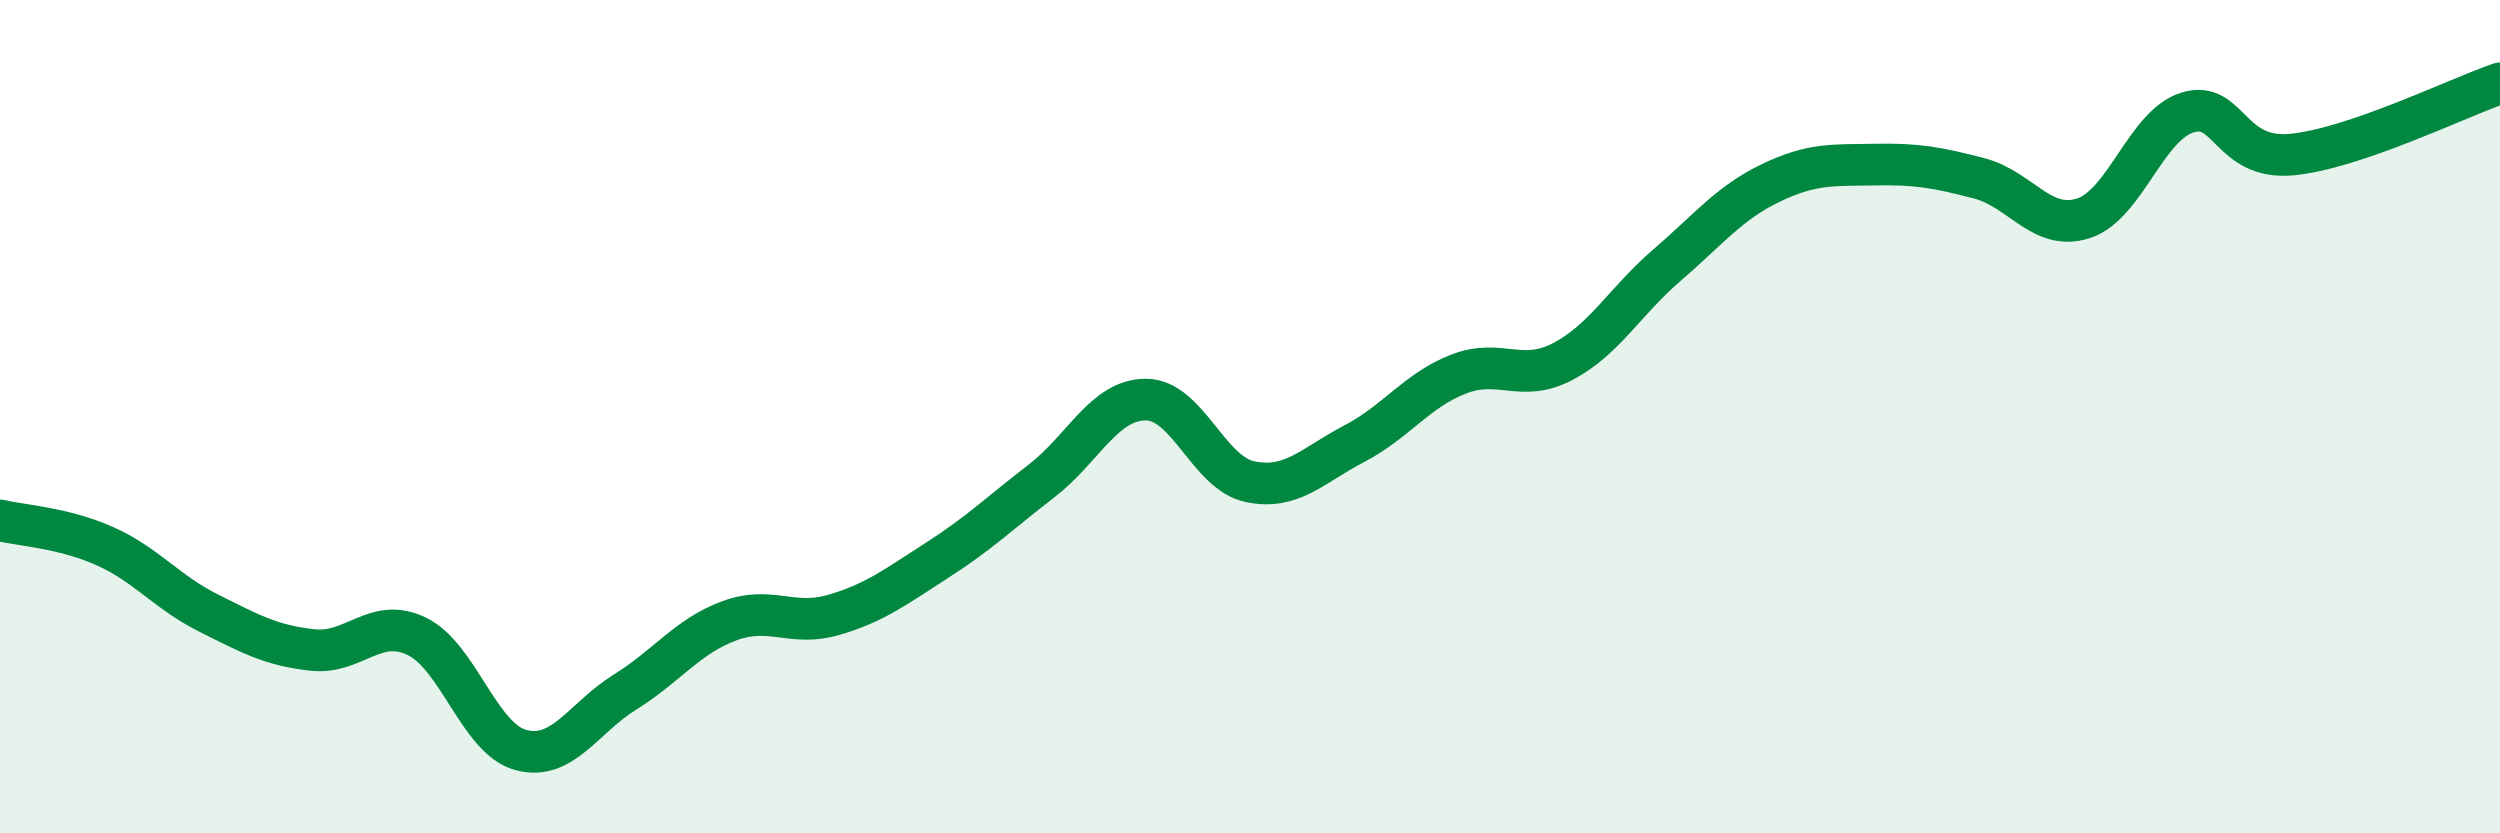 
    <svg width="60" height="20" viewBox="0 0 60 20" xmlns="http://www.w3.org/2000/svg">
      <path
        d="M 0,12.49 C 0.5,12.61 1.5,12.66 2.5,13.1 C 3.5,13.54 4,14.21 5,14.71 C 6,15.21 6.5,15.49 7.5,15.6 C 8.5,15.71 9,14.79 10,15.27 C 11,15.75 11.5,17.73 12.5,18 C 13.5,18.27 14,17.23 15,16.61 C 16,15.99 16.5,15.27 17.5,14.9 C 18.5,14.53 19,15.05 20,14.76 C 21,14.47 21.5,14.08 22.5,13.44 C 23.5,12.8 24,12.31 25,11.54 C 26,10.77 26.5,9.59 27.5,9.59 C 28.5,9.59 29,11.35 30,11.56 C 31,11.77 31.5,11.17 32.5,10.65 C 33.5,10.13 34,9.37 35,8.98 C 36,8.59 36.5,9.2 37.5,8.68 C 38.5,8.16 39,7.23 40,6.37 C 41,5.51 41.5,4.87 42.5,4.39 C 43.5,3.91 44,3.97 45,3.95 C 46,3.93 46.5,4.02 47.5,4.28 C 48.5,4.54 49,5.56 50,5.24 C 51,4.92 51.5,3.01 52.5,2.7 C 53.5,2.39 53.5,3.85 55,3.71 C 56.5,3.57 59,2.34 60,2L60 20L0 20Z"
        fill="#008740"
        opacity="0.1"
        stroke-linecap="round"
        stroke-linejoin="round"
      />
      <path
        d="M 0,12.49 C 0.5,12.61 1.5,12.66 2.5,13.1 C 3.5,13.54 4,14.21 5,14.71 C 6,15.21 6.5,15.49 7.5,15.6 C 8.5,15.71 9,14.79 10,15.27 C 11,15.75 11.5,17.73 12.5,18 C 13.5,18.27 14,17.23 15,16.61 C 16,15.99 16.5,15.27 17.5,14.9 C 18.5,14.53 19,15.05 20,14.76 C 21,14.47 21.5,14.08 22.5,13.44 C 23.5,12.8 24,12.31 25,11.54 C 26,10.77 26.5,9.59 27.5,9.59 C 28.5,9.59 29,11.35 30,11.56 C 31,11.77 31.5,11.17 32.5,10.65 C 33.5,10.13 34,9.37 35,8.98 C 36,8.59 36.5,9.2 37.5,8.68 C 38.5,8.16 39,7.23 40,6.37 C 41,5.51 41.5,4.87 42.5,4.39 C 43.5,3.91 44,3.97 45,3.95 C 46,3.93 46.5,4.02 47.5,4.28 C 48.5,4.54 49,5.56 50,5.24 C 51,4.92 51.5,3.01 52.5,2.7 C 53.5,2.39 53.5,3.85 55,3.71 C 56.5,3.57 59,2.34 60,2"
        stroke="#008740"
        stroke-width="1"
        fill="none"
        stroke-linecap="round"
        stroke-linejoin="round"
      />
    </svg>
  